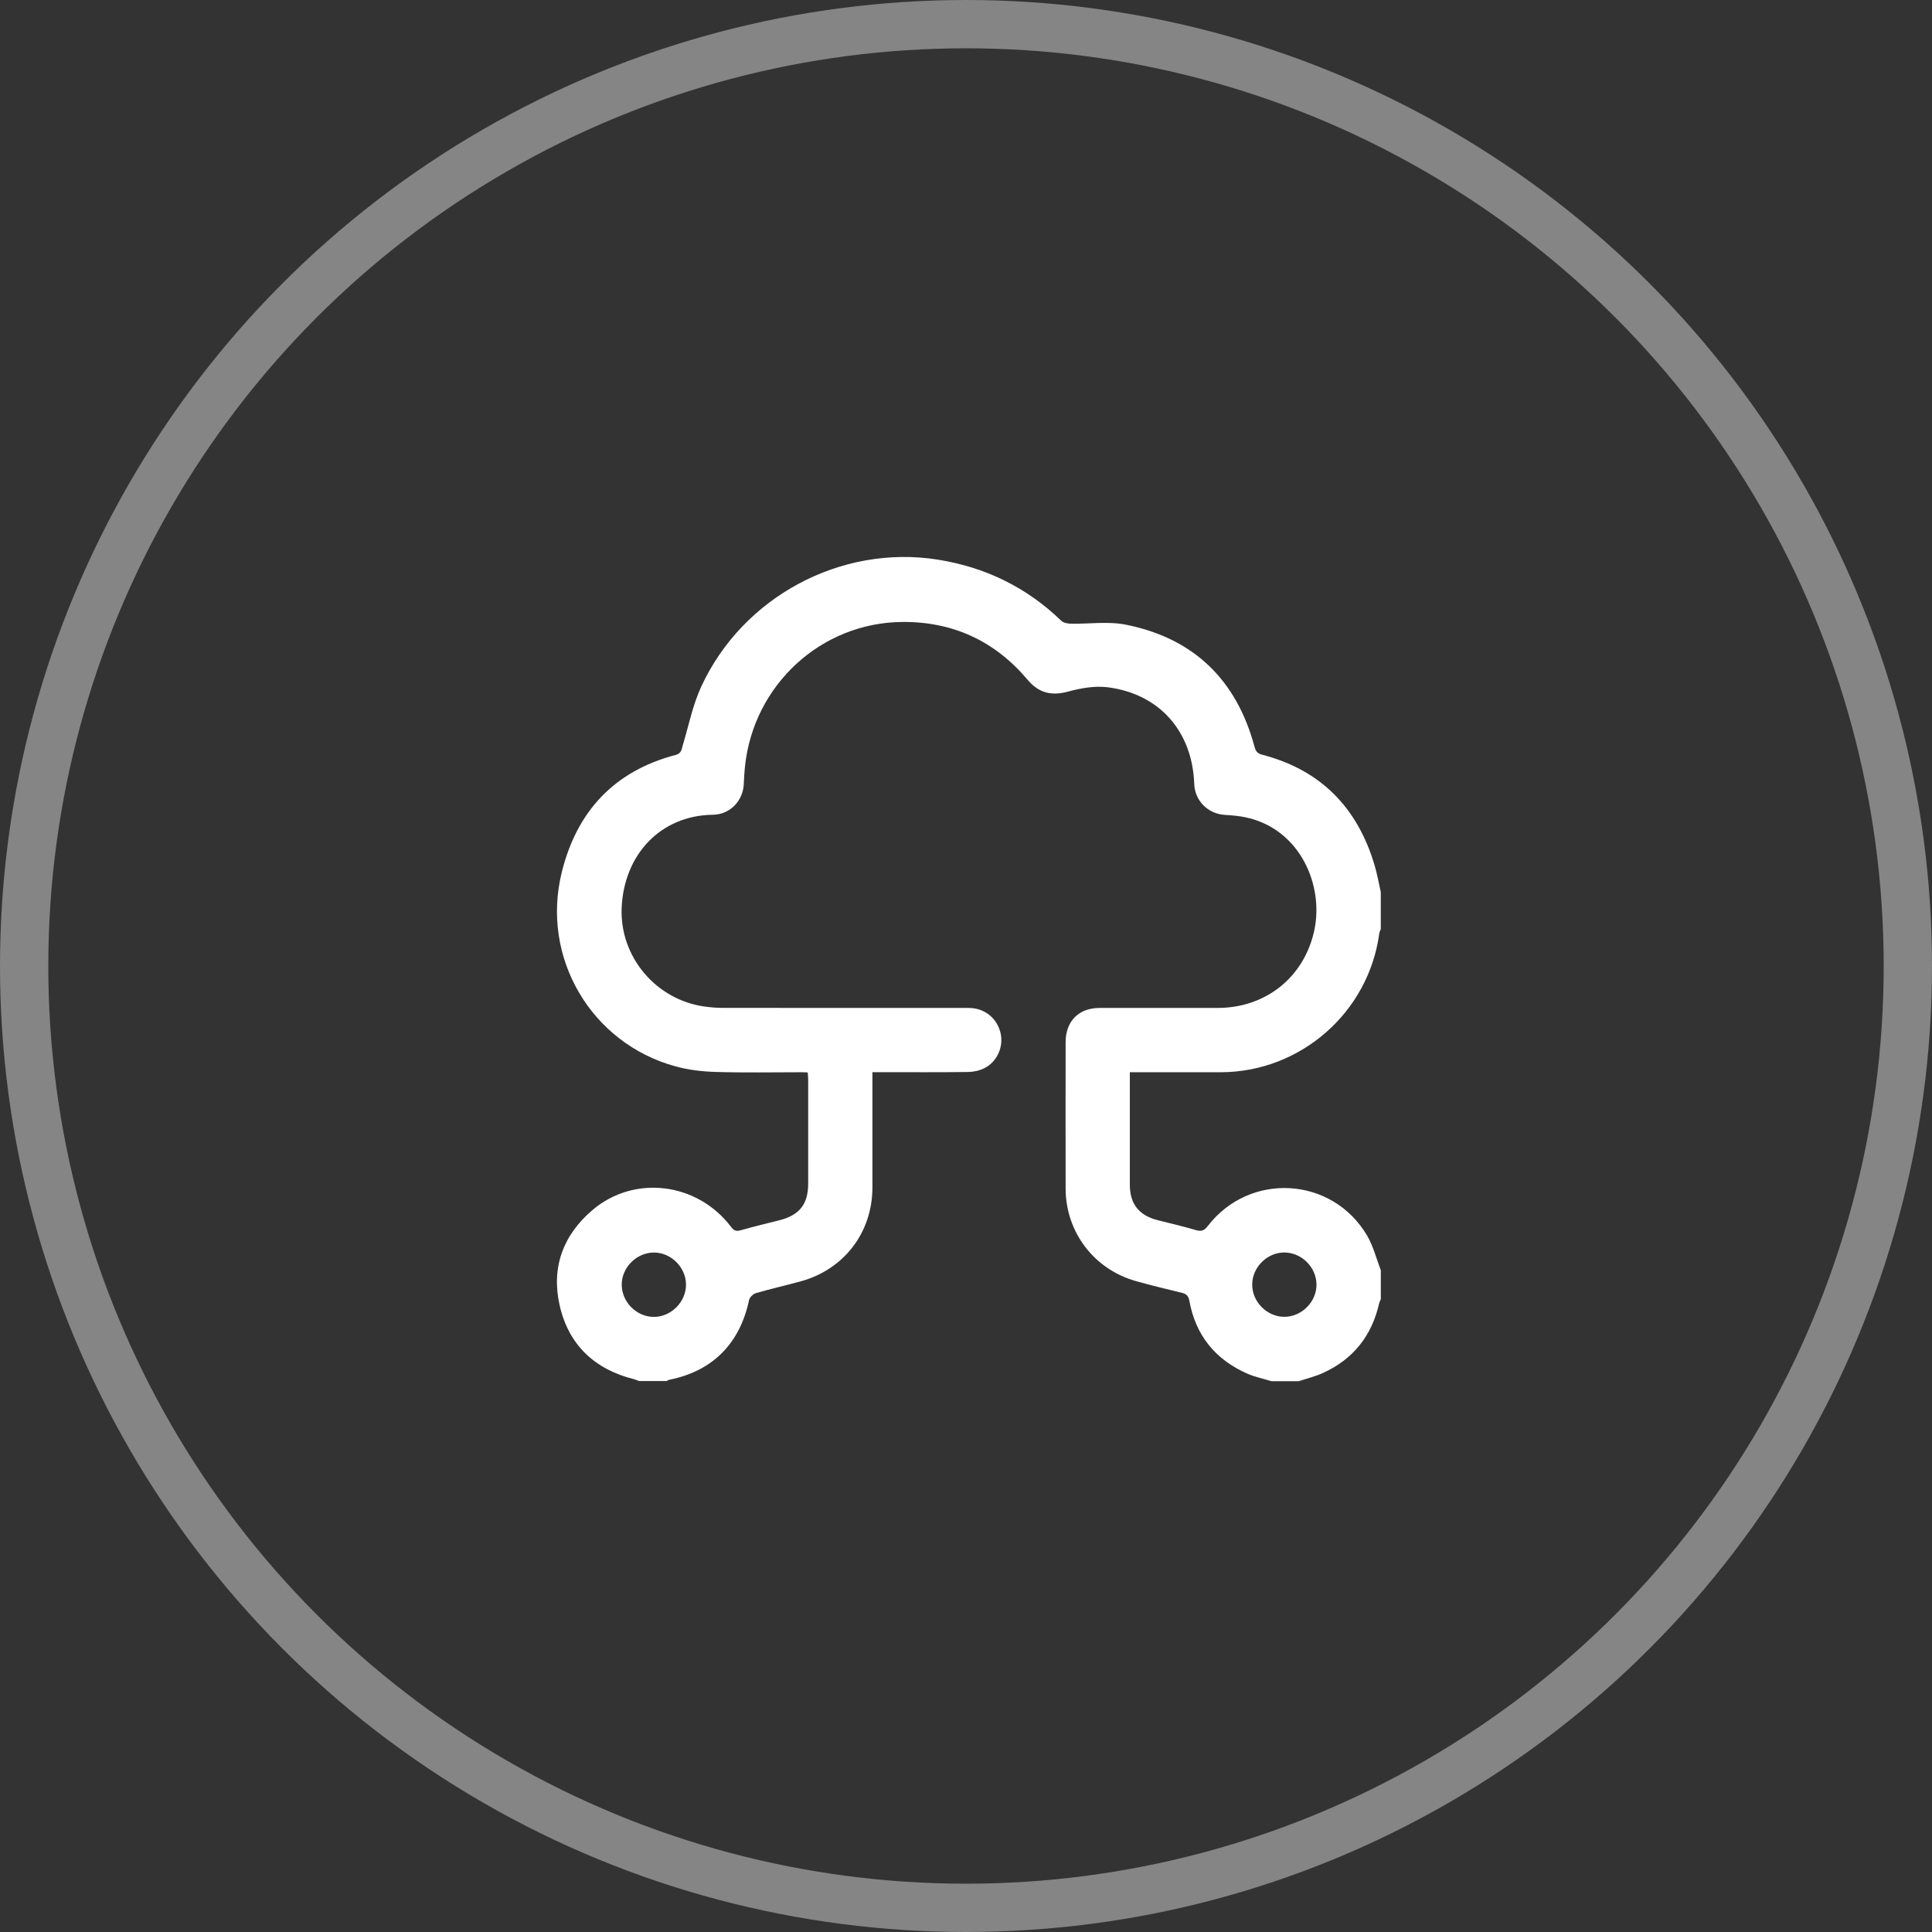 <svg width="80" height="80" viewBox="0 0 80 80" fill="none" xmlns="http://www.w3.org/2000/svg">
<rect x="0" y="0" width="80" height="80" fill="#333333" stroke="none"/>
<path d="M52.649 57.192C52.312 57.088 51.962 57.019 51.642 56.877C50.323 56.293 49.509 55.294 49.249 53.864C49.216 53.677 49.136 53.581 48.949 53.535C48.315 53.381 47.681 53.228 47.051 53.052C45.307 52.567 44.13 51.025 44.125 49.216C44.12 47.195 44.125 45.175 44.125 43.154C44.125 42.287 44.668 41.737 45.53 41.737C47.162 41.737 48.793 41.739 50.424 41.737C52.396 41.732 53.977 40.49 54.412 38.571C54.842 36.675 53.84 34.345 51.618 33.852C51.327 33.787 51.027 33.761 50.729 33.744C50.023 33.703 49.477 33.165 49.451 32.461C49.374 30.282 48.007 28.723 45.85 28.456C45.319 28.392 44.742 28.497 44.219 28.639C43.532 28.826 43.008 28.689 42.556 28.154C41.201 26.544 39.459 25.737 37.365 25.754C33.999 25.78 31.207 28.358 30.849 31.726C30.823 31.969 30.808 32.211 30.799 32.456C30.772 33.16 30.229 33.727 29.523 33.737C27.354 33.763 25.843 35.383 25.742 37.576C25.648 39.608 27.159 41.408 29.194 41.682C29.446 41.715 29.701 41.735 29.956 41.735C33.341 41.737 36.725 41.735 40.111 41.737C40.754 41.737 41.269 42.141 41.425 42.751C41.571 43.327 41.295 43.974 40.747 44.238C40.545 44.336 40.303 44.387 40.079 44.389C38.892 44.404 37.703 44.396 36.517 44.396H36.125C36.125 44.548 36.125 44.666 36.125 44.783C36.125 46.249 36.127 47.714 36.125 49.18C36.12 51.032 34.955 52.56 33.165 53.055C32.548 53.225 31.921 53.365 31.303 53.545C31.188 53.578 31.041 53.718 31.017 53.831C30.636 55.635 29.504 56.776 27.719 57.132C27.678 57.139 27.64 57.168 27.601 57.187H26.47C26.4 57.163 26.333 57.132 26.261 57.112C24.629 56.704 23.551 55.7 23.176 54.061C22.816 52.488 23.313 51.138 24.543 50.097C26.27 48.637 28.867 48.961 30.265 50.794C30.381 50.948 30.472 51.001 30.672 50.943C31.202 50.787 31.743 50.667 32.279 50.527C33.11 50.313 33.465 49.862 33.465 49.004C33.465 47.572 33.465 46.141 33.465 44.709C33.465 44.613 33.453 44.517 33.446 44.408C33.36 44.404 33.295 44.399 33.23 44.399C32.031 44.399 30.832 44.423 29.634 44.387C29.074 44.37 28.502 44.303 27.964 44.154C24.473 43.195 22.39 39.649 23.26 36.125C23.882 33.602 25.425 31.933 27.971 31.262C28.219 31.198 28.219 31.039 28.271 30.864C28.517 30.049 28.682 29.199 29.035 28.435C30.753 24.709 34.825 22.542 38.818 23.171C40.793 23.483 42.506 24.315 43.947 25.706C44.036 25.792 44.209 25.823 44.344 25.826C45.105 25.84 45.891 25.72 46.623 25.867C49.429 26.429 51.2 28.151 51.945 30.914C51.998 31.109 52.065 31.2 52.269 31.253C54.691 31.882 56.209 33.444 56.915 35.817C57.026 36.185 57.091 36.565 57.175 36.939V38.472C57.153 38.532 57.12 38.592 57.112 38.655C56.673 41.919 53.859 44.387 50.563 44.399C49.432 44.401 48.3 44.399 47.169 44.399C47.051 44.399 46.931 44.399 46.784 44.399V44.692C46.784 46.145 46.784 47.599 46.784 49.052C46.784 49.857 47.166 50.333 47.947 50.527C48.473 50.66 48.999 50.782 49.521 50.936C49.744 51.001 49.864 50.96 50.011 50.768C51.745 48.514 55.162 48.711 56.608 51.162C56.865 51.599 56.99 52.115 57.177 52.596V53.795C57.153 53.852 57.122 53.91 57.108 53.97C56.802 55.315 56.031 56.286 54.775 56.855C54.458 56.999 54.112 57.081 53.78 57.192H52.649V57.192ZM28.406 53.192C28.404 52.471 27.779 51.856 27.063 51.865C26.342 51.875 25.73 52.502 25.744 53.218C25.759 53.927 26.364 54.527 27.07 54.53C27.789 54.532 28.408 53.91 28.406 53.194V53.192ZM53.18 54.527C53.898 54.527 54.518 53.907 54.513 53.189C54.508 52.48 53.91 51.877 53.201 51.863C52.485 51.849 51.858 52.461 51.851 53.184C51.844 53.903 52.461 54.525 53.18 54.527Z" fill="white"/>
<circle cx="40" cy="40" r="39" stroke="white" stroke-opacity="0.4" stroke-width="2"/>
</svg>
